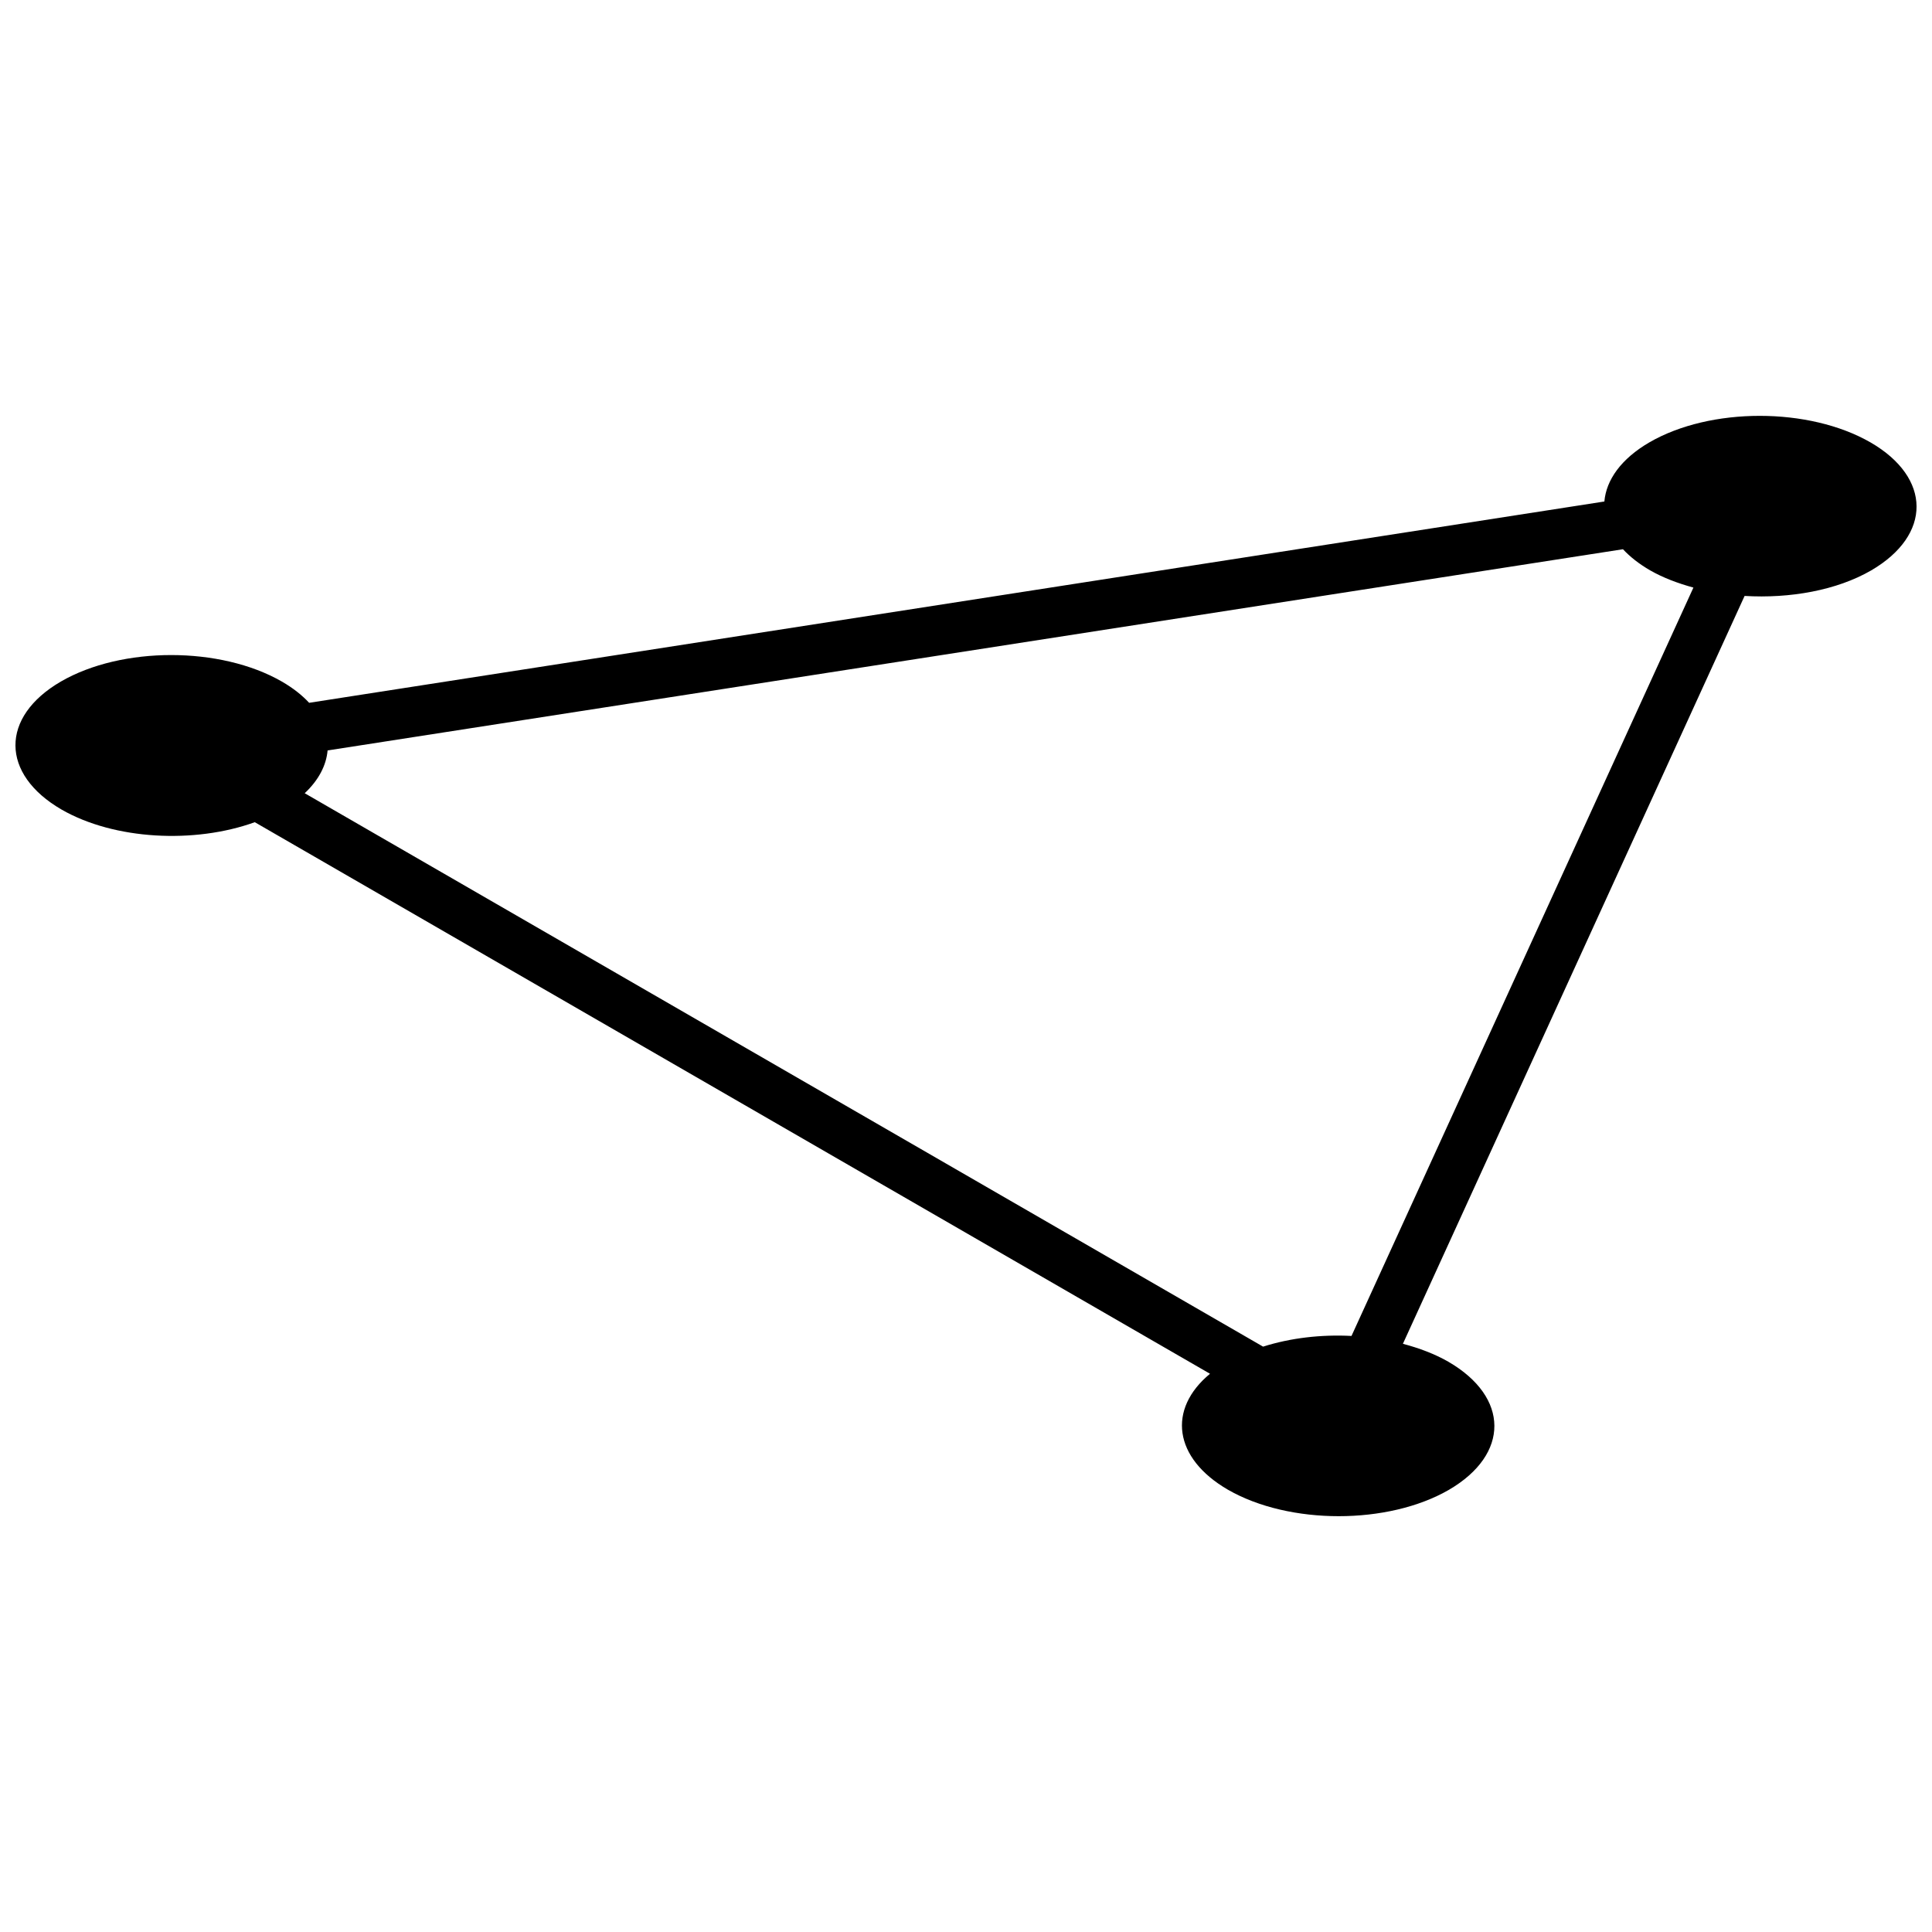 <?xml version="1.0" encoding="UTF-8"?>
<!-- Uploaded to: ICON Repo, www.iconrepo.com, Generator: ICON Repo Mixer Tools -->
<svg width="800px" height="800px" version="1.1" viewBox="144 144 512 512" xmlns="http://www.w3.org/2000/svg">
 <defs>
  <clipPath id="a">
   <path d="m148.09 254h503.81v292h-503.81z"/>
  </clipPath>
 </defs>
 <g clip-path="url(#a)">
  <path d="m639.68 261.23c-16.25-9.355-42.402-9.375-58.578 0-7.5 4.363-11.438 9.977-11.926 15.672l-343.25 53.348c-1.875-2.023-4.281-3.926-7.227-5.629-16.25-9.355-42.402-9.375-58.578 0-16.125 9.383-16.016 24.535 0.207 33.93 13.969 8.027 35.242 9.109 51.195 3.34l253.14 146.17c-11.309 9.359-9.719 22.344 4.773 30.742 16.25 9.336 42.441 9.336 58.566 0 16.109-9.402 16.016-24.551-0.191-33.938-3.586-2.062-7.695-3.594-12.027-4.746l90.551-198.19c11.992 0.715 24.398-1.465 33.555-6.769 16.102-9.395 16.008-24.551-0.203-33.93zm-137.52 236.81c-8.043-0.418-16.164 0.523-23.43 2.832l-253.98-146.66c3.707-3.481 5.715-7.379 6.066-11.336l343.29-53.324c1.875 2.016 4.269 3.906 7.207 5.602 3.422 1.969 7.34 3.426 11.461 4.562z"/>
 </g>
</svg>